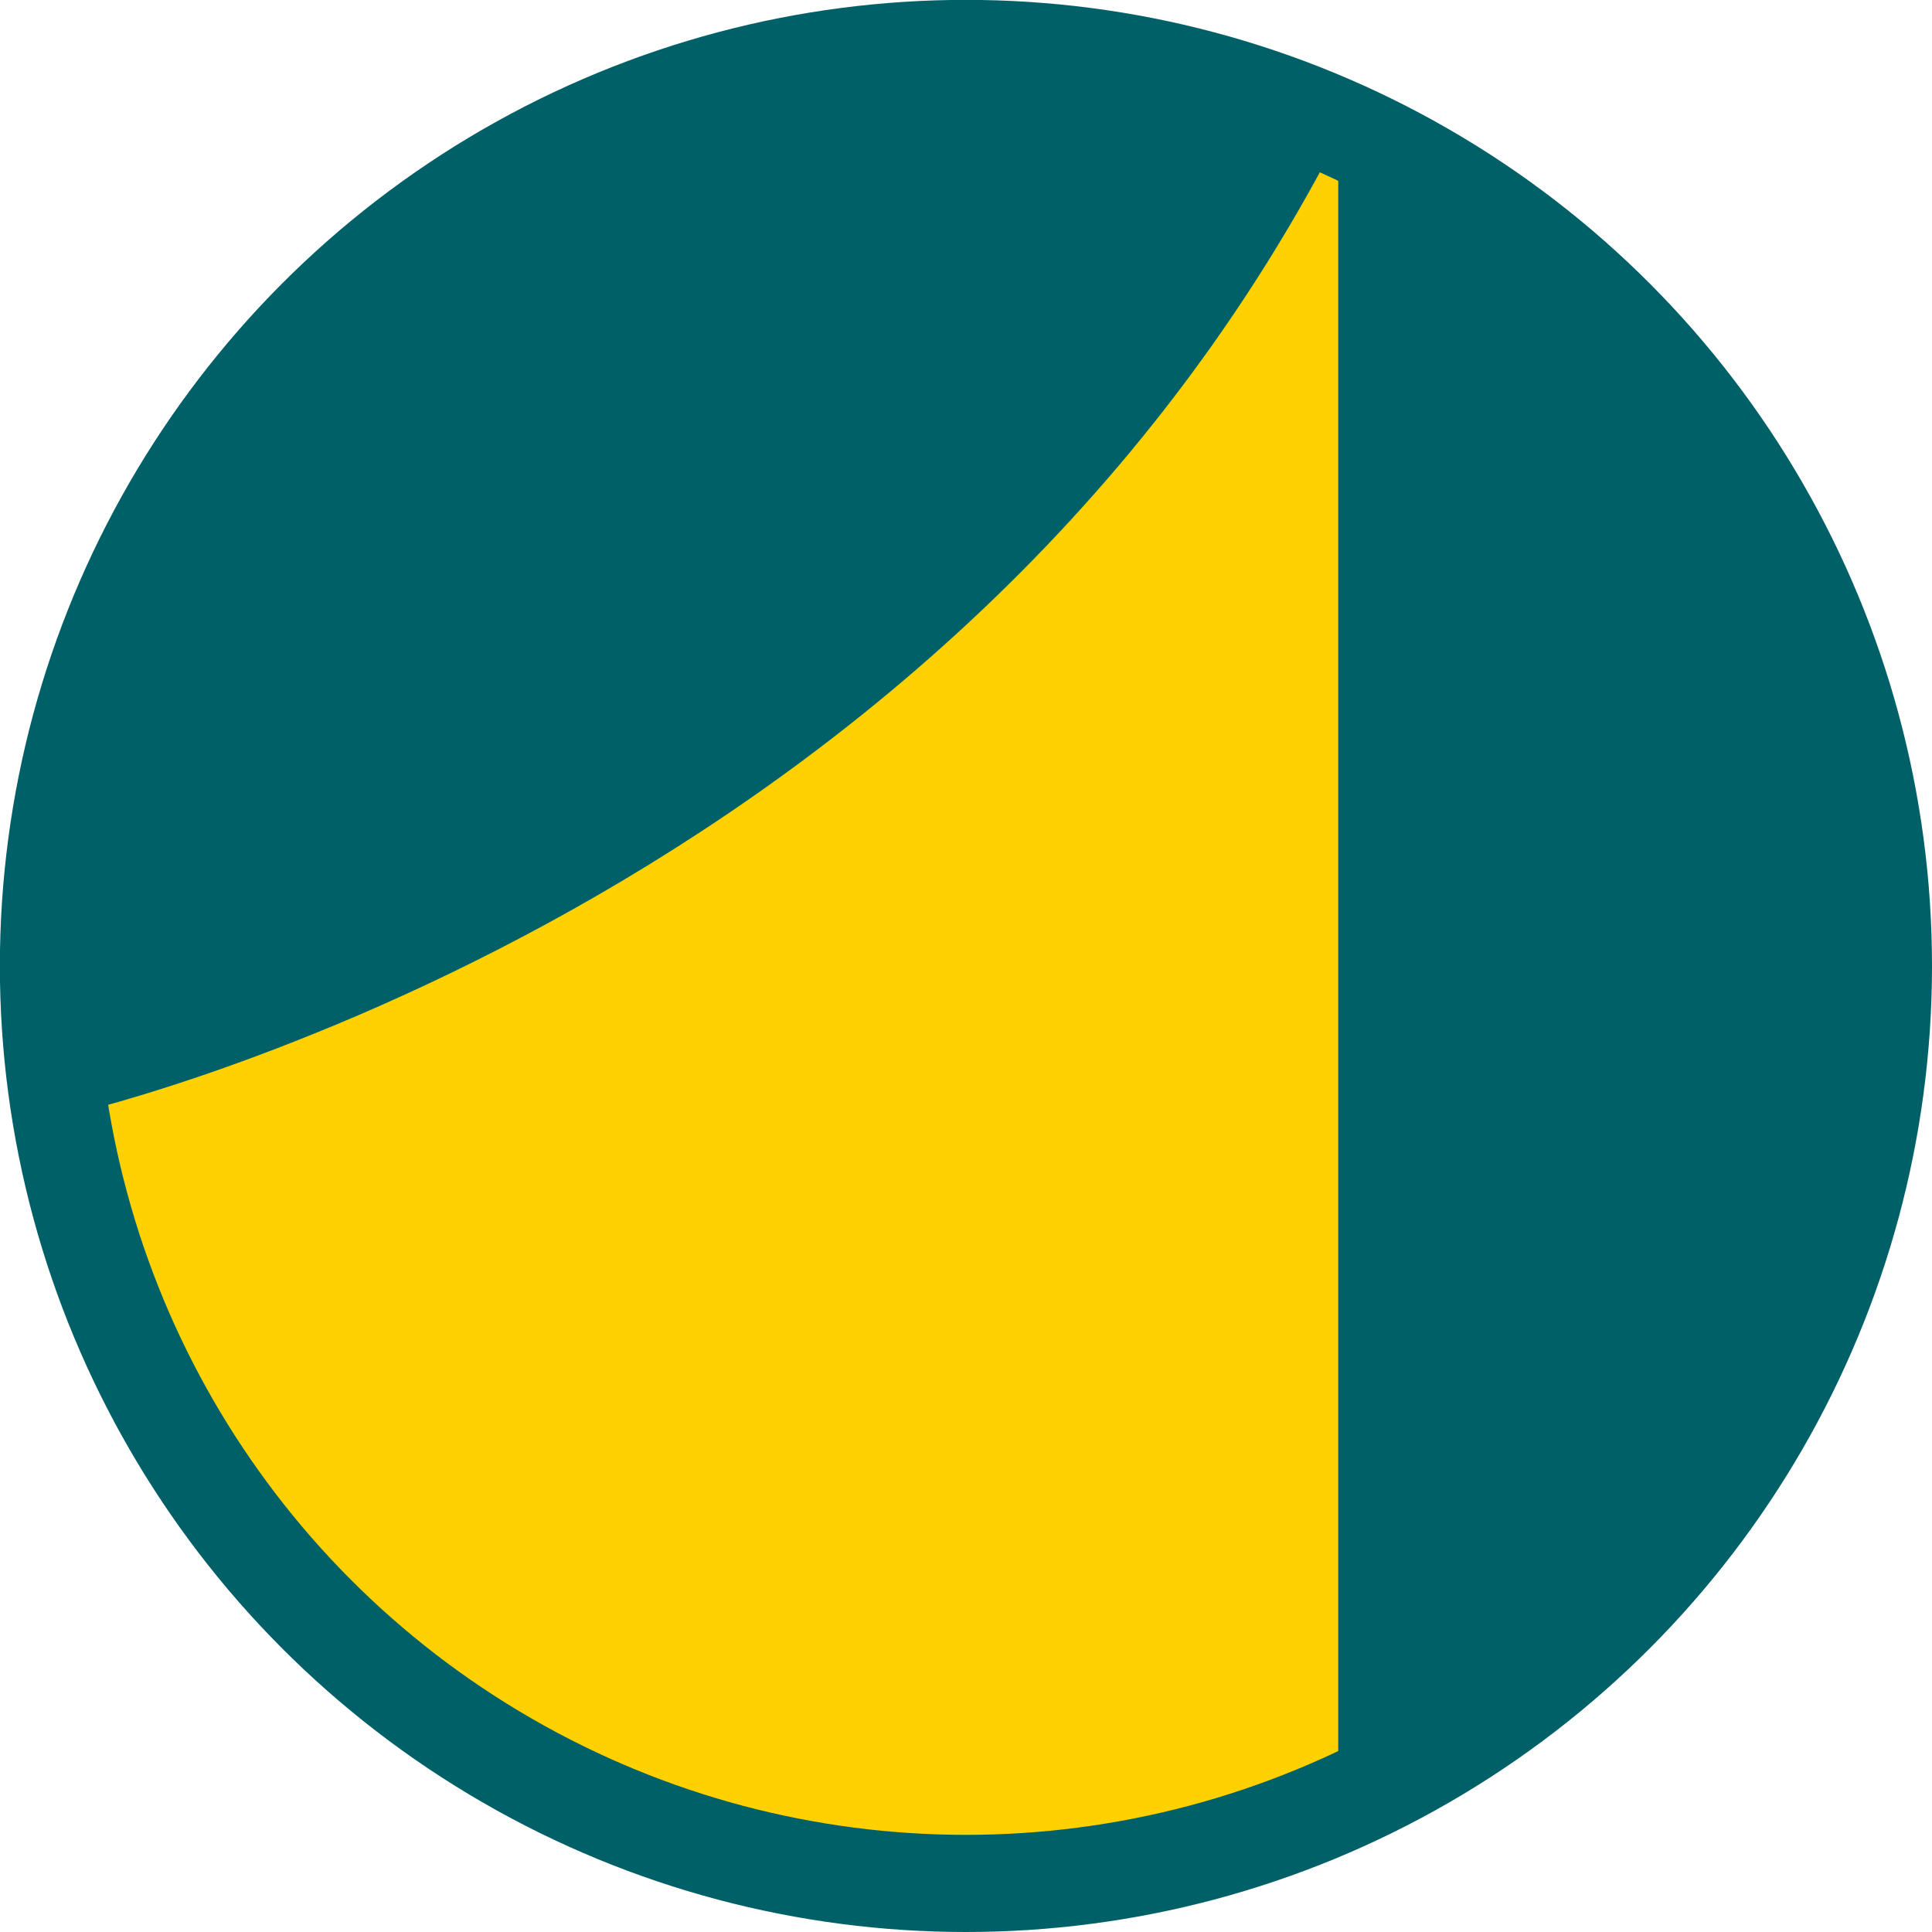 <svg xmlns="http://www.w3.org/2000/svg" id="Capa_2" data-name="Capa 2" viewBox="0 0 147.17 147.17"><defs><style>      .cls-1 {        fill: #ffd100;      }      .cls-2 {        fill: #006068;      }      .cls-3 {        fill: none;        stroke: #006068;        stroke-miterlimit: 10;        stroke-width: 7.4px;      }    </style></defs><g id="Capa_1-2" data-name="Capa 1"><g><circle class="cls-2" cx="73.58" cy="73.58" r="69.89"></circle><path class="cls-1" d="M4.64,85.09s66.4-14.46,97.3-74.62v126.89s-33.53,16.44-68.37-6.25c0,0-25.31-20.38-28.93-46.02Z"></path><circle class="cls-3" cx="73.58" cy="73.58" r="69.89"></circle></g></g></svg>